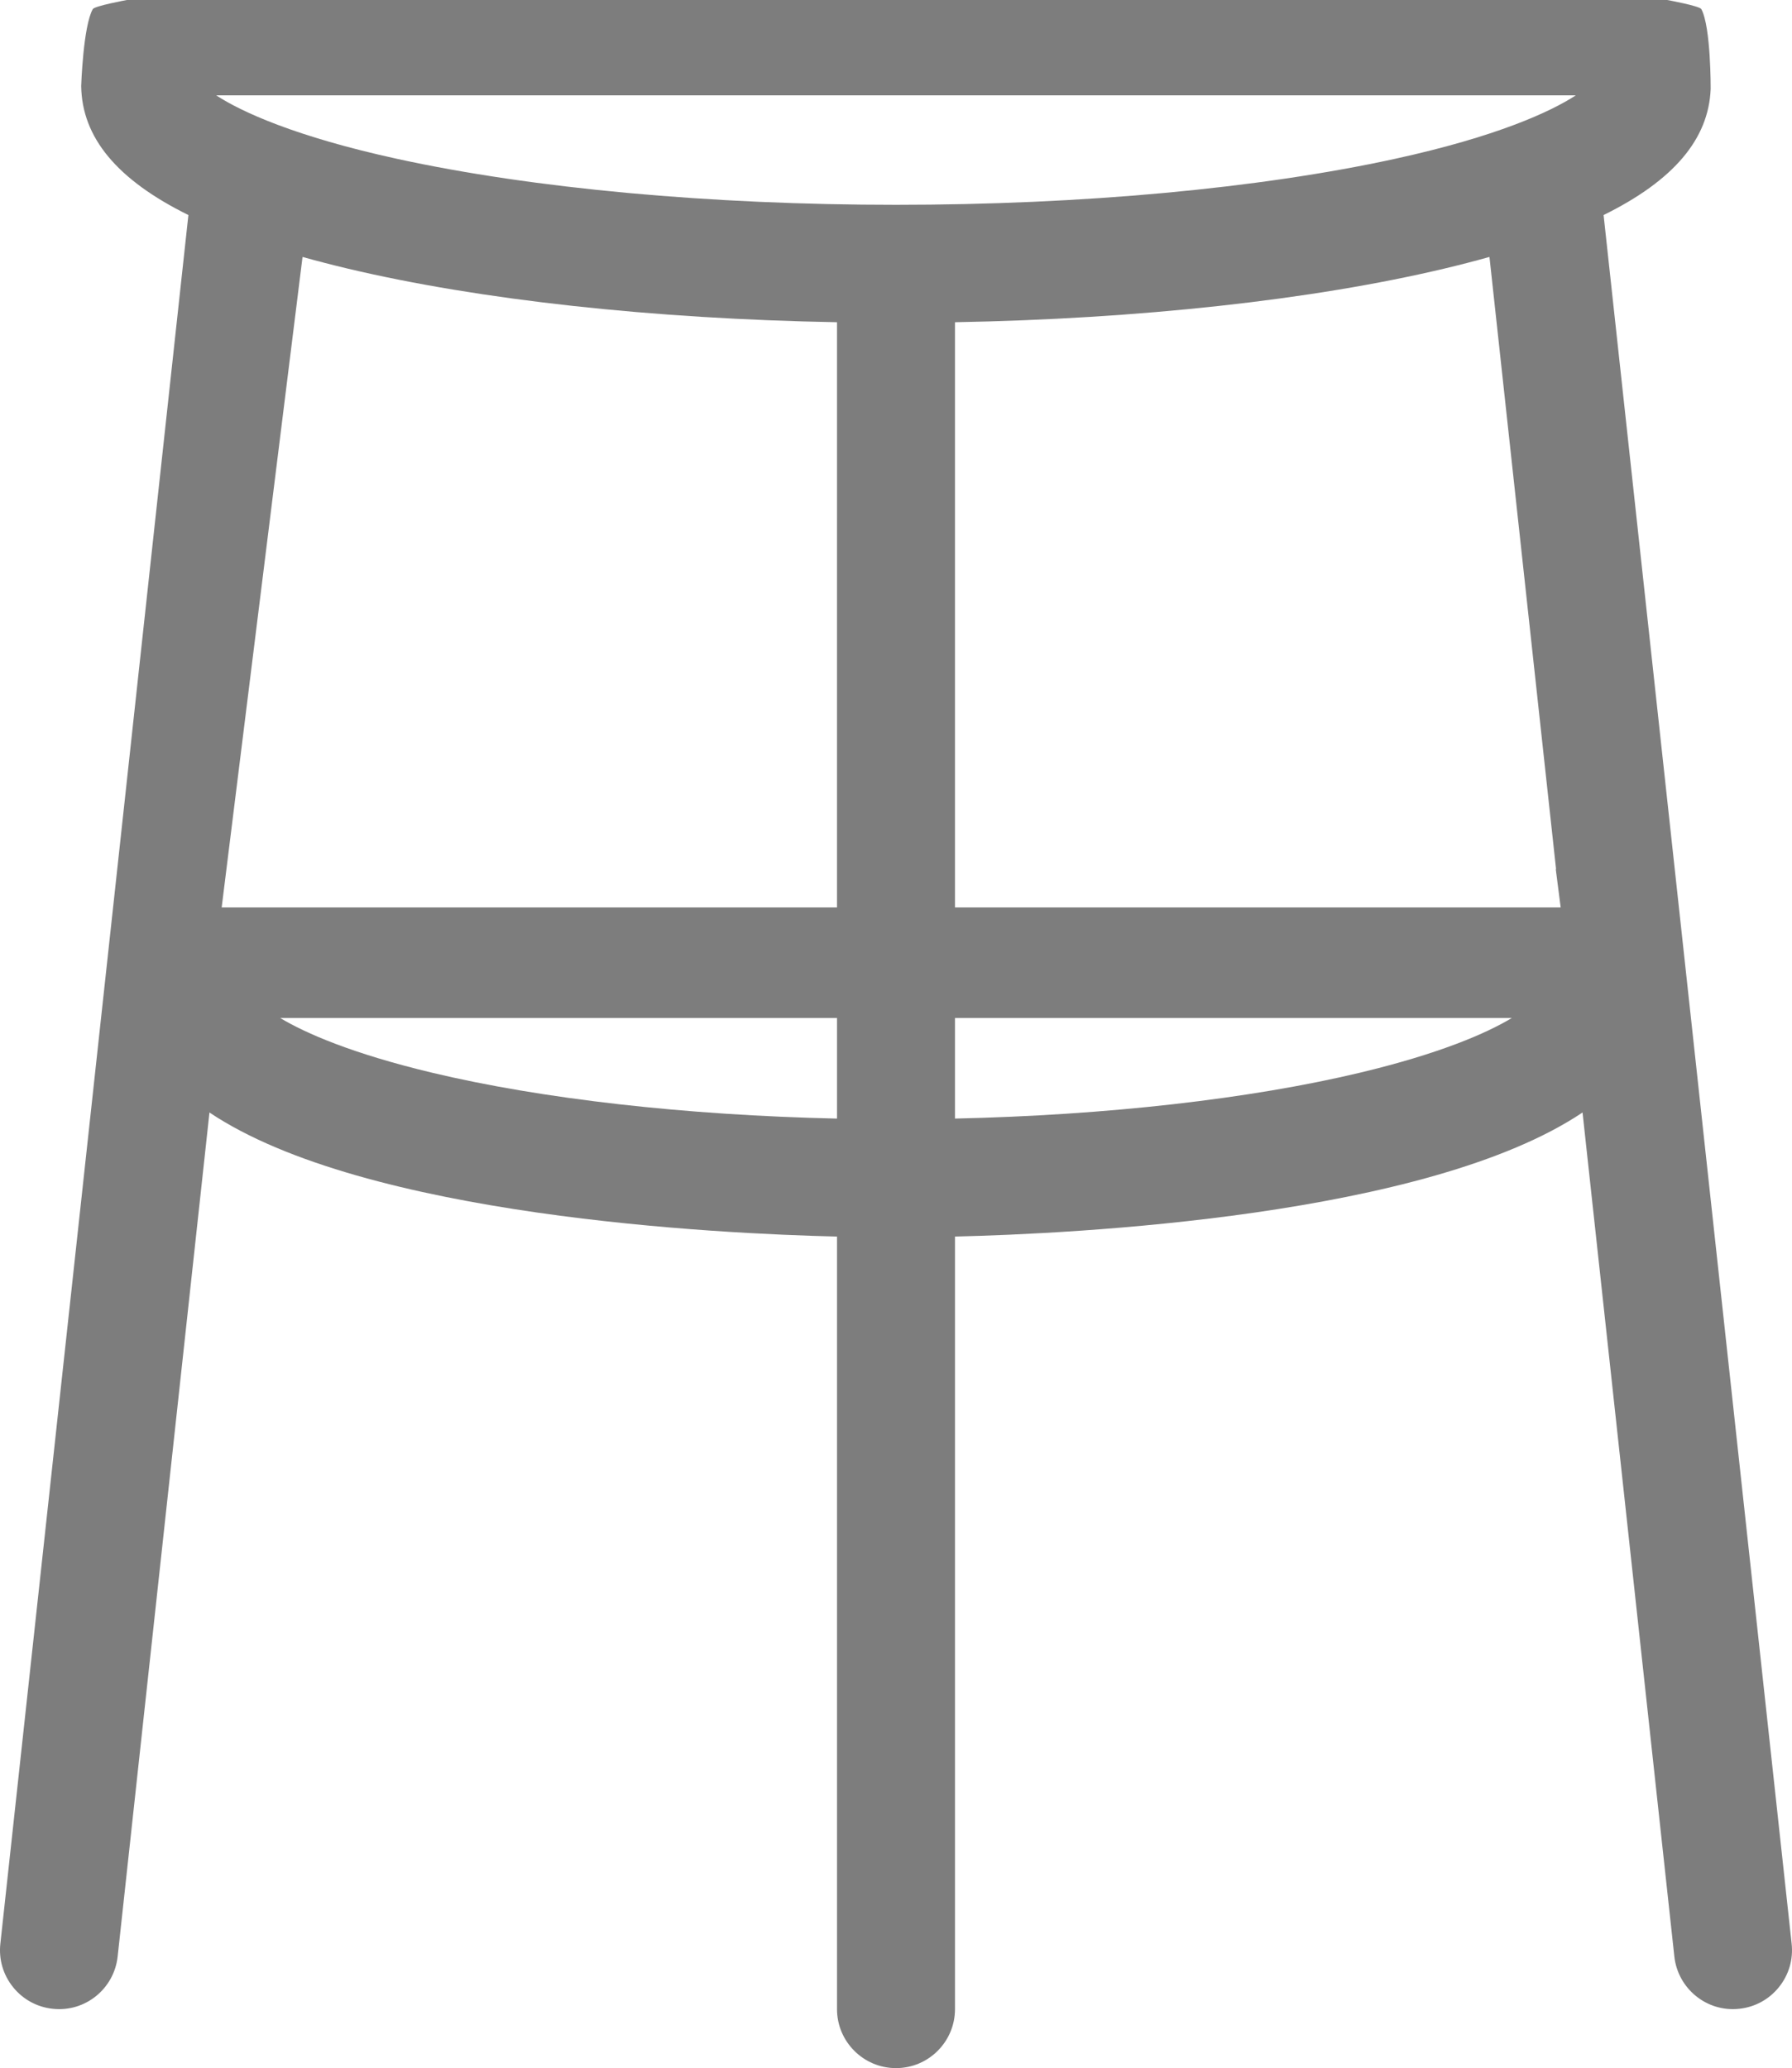 <?xml version="1.0" encoding="utf-8"?>
<!-- Generator: Adobe Illustrator 15.1.0, SVG Export Plug-In . SVG Version: 6.00 Build 0)  -->
<!DOCTYPE svg PUBLIC "-//W3C//DTD SVG 1.1//EN" "http://www.w3.org/Graphics/SVG/1.1/DTD/svg11.dtd">
<svg version="1.1" id="Слой_1" xmlns="http://www.w3.org/2000/svg" xmlns:xlink="http://www.w3.org/1999/xlink" x="0px" y="0px"
	 width="235.001px" height="271.207px" viewBox="-11.139 20.207 235.001 271.207"
	 enable-background="new -11.139 20.207 235.001 271.207" xml:space="preserve">
<g id="Слой_1_3_">
	<g id="Слой_1_2_">
		<g id="Слой_1_1_">
		</g>
	</g>
</g>
<path fill="#7D7D7D" d="M223.816,275.104L199.154,48.407c9.189-4.534,13.782-9.959,14.043-16.546c0,0,0.041-8.156-1.229-10.463
	c-0.228-0.414-4.468-1.191-4.468-1.191h-202c0,0-4.233,0.781-4.468,1.191c-1.267,2.213-1.525,10.085-1.525,10.085
	c0.096,6.758,4.694,12.302,14.06,16.925l-24.66,226.695c-0.224,2.056,0.366,4.074,1.661,5.685s3.139,2.621,5.192,2.844
	c4.293,0.474,8.07-2.641,8.529-6.854L16.33,166.096c20.375,13.664,66.789,15.906,82.295,16.269v101.313
	c0,4.266,3.472,7.736,7.737,7.736s7.736-3.471,7.736-7.736V182.364c15.506-0.361,61.92-2.604,82.295-16.269l12.04,110.682
	c0.459,4.214,4.259,7.332,8.528,6.854c2.054-0.223,3.898-1.231,5.193-2.844C223.449,279.178,224.04,277.158,223.816,275.104z
	 M195.515,32.707c-3.309,2.163-10.42,5.426-23.732,8.332c-17.807,3.886-41.039,6.027-65.422,6.027
	c-24.381,0-47.614-2.141-65.42-6.027c-13.314-2.906-20.427-6.169-23.733-8.332H195.515z M193.526,139.207h-79.43l0.002-76.744
	c24.115-0.434,46.862-2.924,64.143-7.026c2.033-0.482,4.027-0.998,5.947-1.536l8.735,80.296c-0.014-0.007-0.028-0.014-0.042-0.021
	L193.526,139.207z M34.481,55.437c17.281,4.102,40.027,6.592,64.144,7.026l-0.001,76.744H17.931l10.604-85.306
	C30.454,54.439,32.449,54.954,34.481,55.437z M45.469,160.867c-10.407-2.491-16.521-5.152-19.861-7.16h73.017v13.188
	C78.767,166.458,59.924,164.324,45.469,160.867z M114.097,166.893v-13.186h73.019c-3.339,2.008-9.453,4.669-19.863,7.159
	C152.791,164.323,133.95,166.458,114.097,166.893z"/>
</svg>
